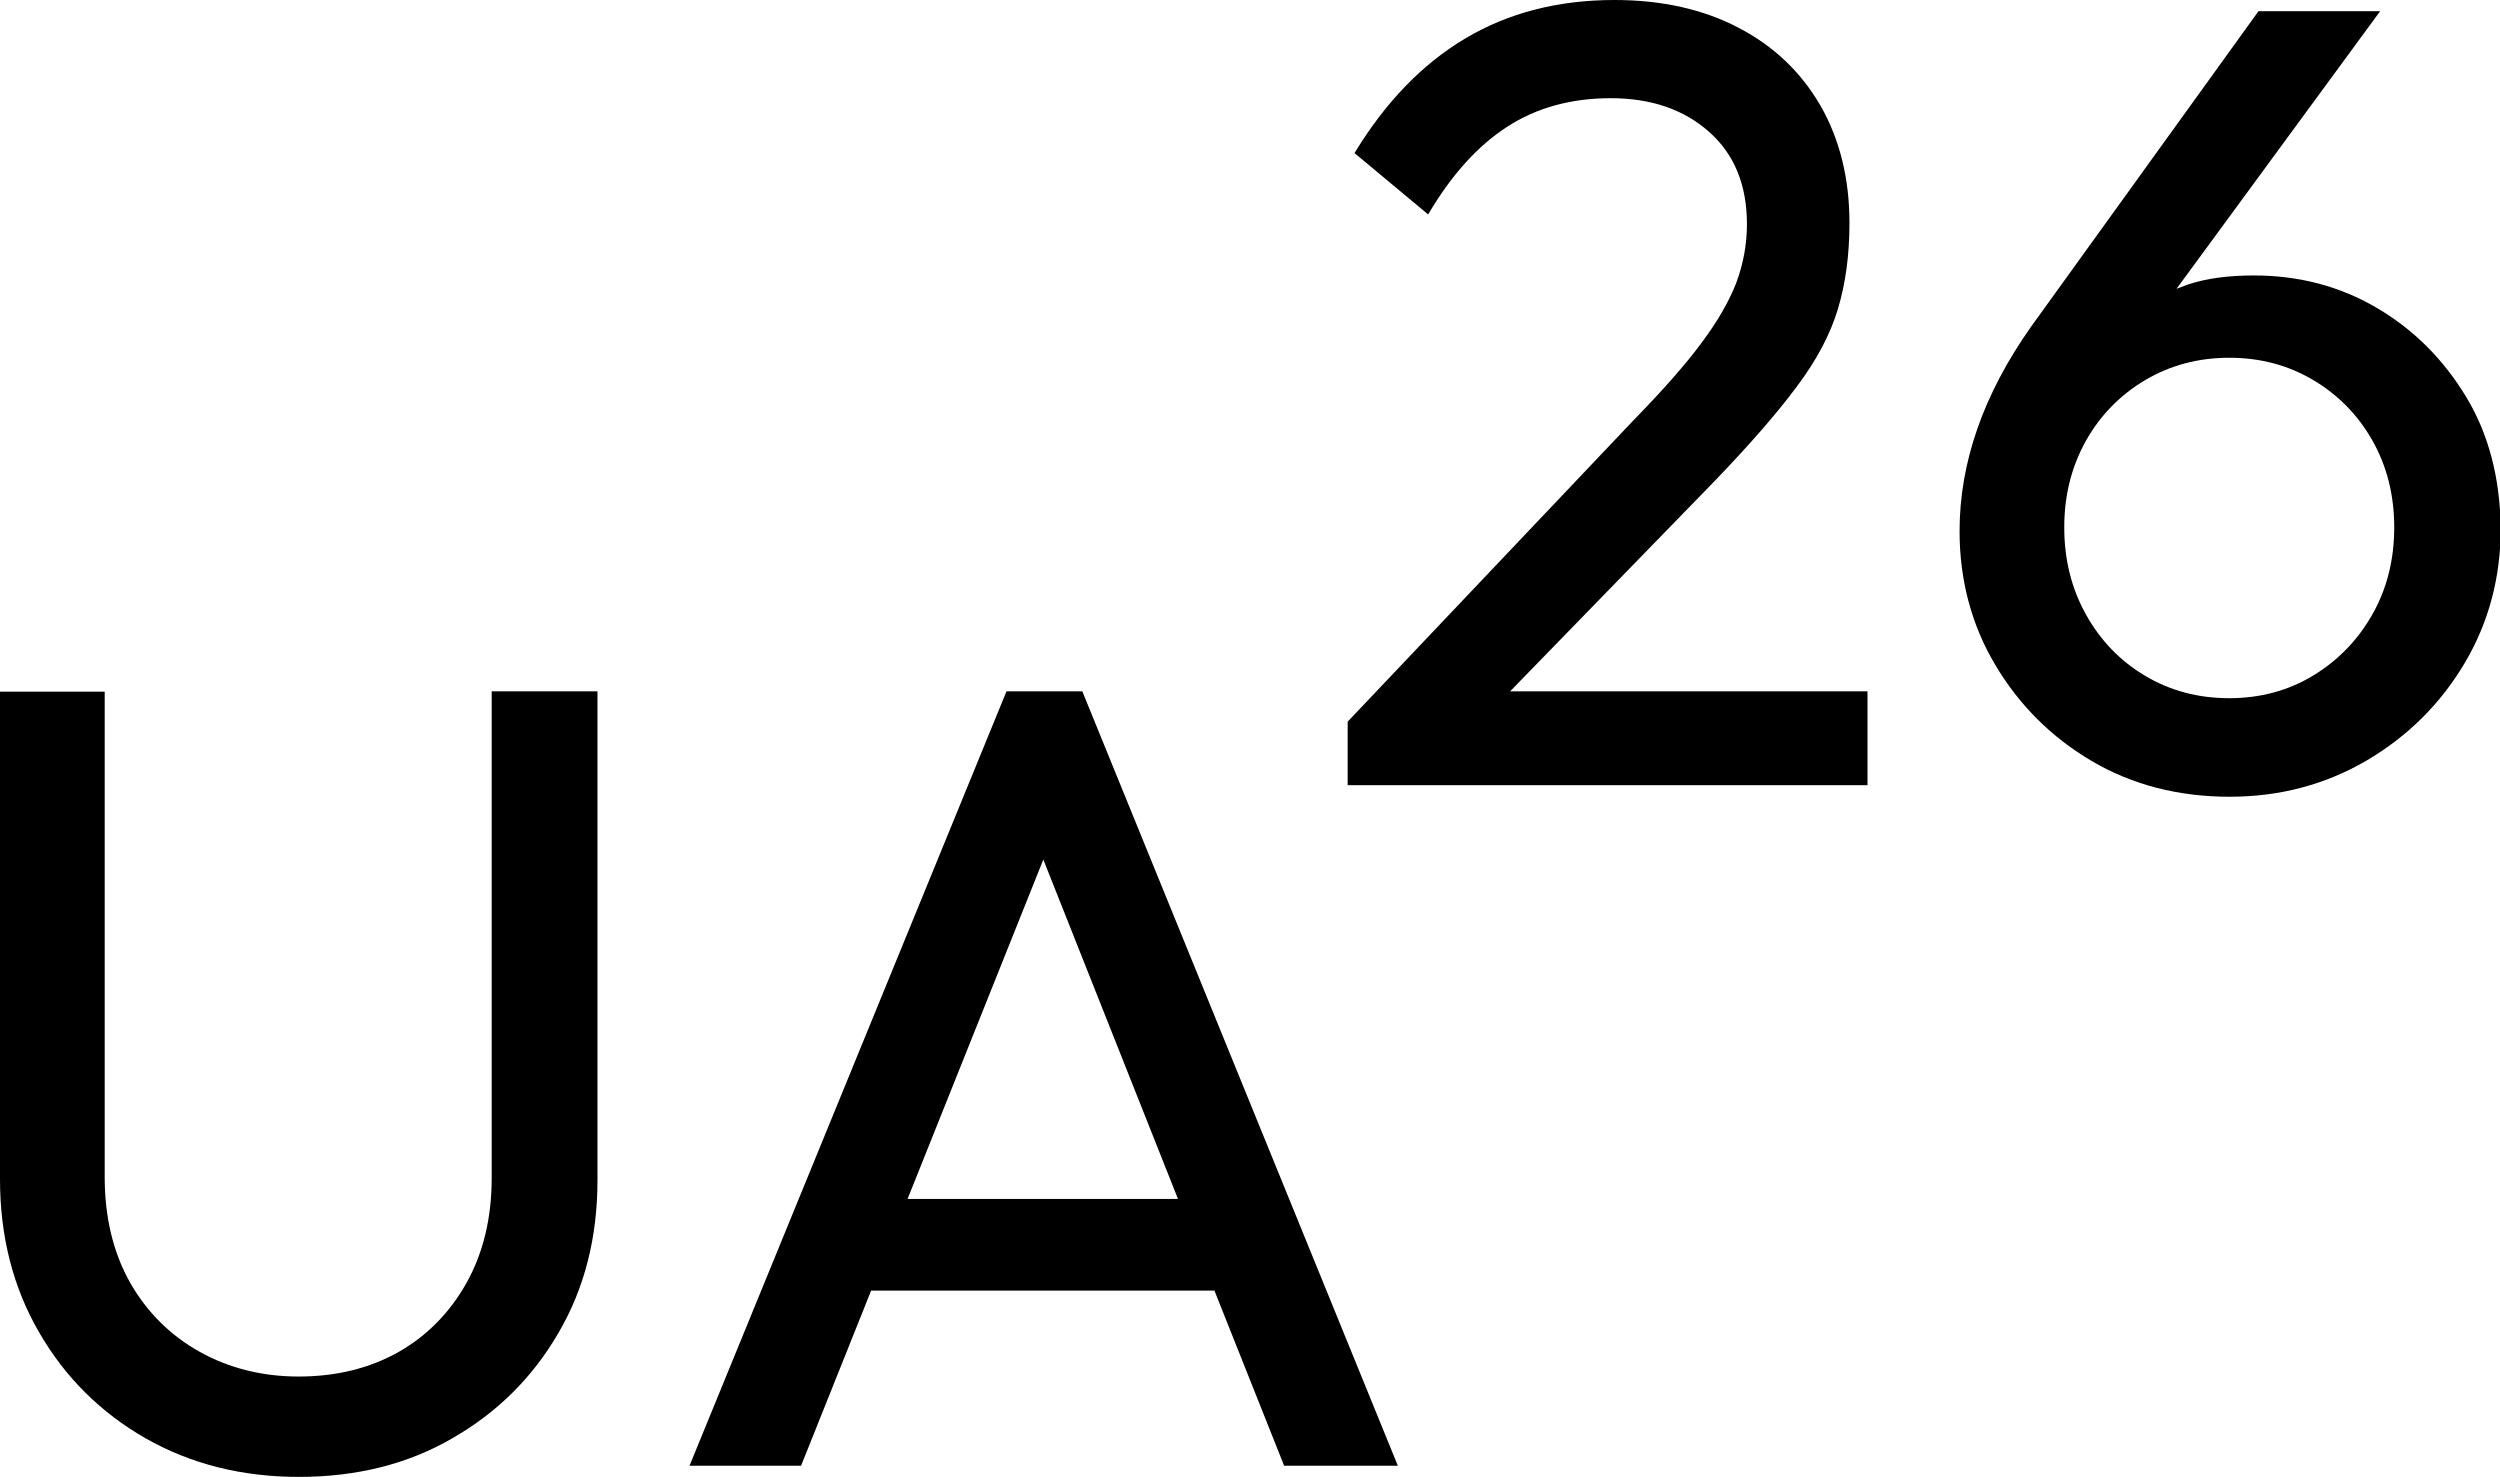 <?xml version="1.0" encoding="utf-8"?>
<!-- Generator: Adobe Illustrator 25.4.1, SVG Export Plug-In . SVG Version: 6.00 Build 0)  -->
<svg version="1.1" id="Ebene_1" xmlns="http://www.w3.org/2000/svg" xmlns:xlink="http://www.w3.org/1999/xlink" x="0px" y="0px"
	 viewBox="0 0 692.5 409.1" style="enable-background:new 0 0 692.5 409.1;" xml:space="preserve">
<g>
	<path d="M82.8,409.1c-15.9,0-30-3.6-42.5-10.7C27.9,391.3,18,381.5,10.8,369C3.6,356.6,0,342.4,0,326.6v-135h29v134.4
		c0,11.3,2.4,21.1,7.1,29.4c4.7,8.2,11.2,14.6,19.3,19.1c8.1,4.5,17.3,6.8,27.3,6.8c10.5,0,19.7-2.3,27.7-6.8
		c7.9-4.5,14.2-10.9,18.8-19.1c4.6-8.2,7-17.9,7-29.1V191.5h29.3v135.4c0,15.9-3.6,30-10.8,42.3c-7.2,12.4-17,22.1-29.4,29.2
		C113.1,405.5,98.9,409.1,82.8,409.1z"/>
	<path d="M355.7,406h31.5l-87.4-214.5h-21L191,406h30.9l19.4-48.5h95.1L355.7,406z M251.4,332.1l37.6-94l37.3,94H251.4z"/>
	<path d="M418.2,191.6l56.8-58.4c9.7-10.1,17.3-18.8,22.7-26.1c5.5-7.3,9.3-14.5,11.4-21.5s3.2-14.9,3.2-23.8
		c0-12.4-2.7-23.2-8-32.5c-5.4-9.3-12.9-16.5-22.7-21.6C471.9,2.6,460.4,0,447.2,0c-15.7,0-29.5,3.6-41.4,10.7
		c-11.9,7.1-22.1,17.7-30.6,31.7l20.4,17c6.4-10.9,13.7-19,21.9-24.3c8.2-5.3,17.8-7.9,28.7-7.9c11.1,0,20.2,3.1,27.2,9.3
		c7,6.2,10.5,14.7,10.5,25.6c0,5.6-1,10.9-2.9,16.1c-2,5.2-5.2,10.8-9.7,16.8c-4.5,6.1-10.8,13.2-18.9,21.5l-79.1,83.4v17.6h144v-26
		H418.2z"/>
	<path d="M683.1,109.9c-6.3-10.4-14.5-18.6-24.7-24.6c-10.2-6-21.6-9-34.1-9c-7,0-13.1,0.8-18.2,2.5c-1.1,0.4-2.2,0.8-3.2,1.2
		l56.4-76.9h-33.7l-63,87.4c-13.2,18.7-19.8,37.6-19.8,56.6c0,13.6,3.3,26,9.9,37.1c6.6,11.1,15.5,20,26.7,26.6
		c11.2,6.6,24,9.9,38.2,9.9c13.8,0,26.4-3.3,37.9-10c11.4-6.7,20.5-15.7,27.2-27c6.7-11.3,10-23.8,10-37.4
		C692.5,132.4,689.4,120.3,683.1,109.9z M657.2,170.1c-4,7.1-9.5,12.8-16.4,17c-6.9,4.2-14.7,6.3-23.3,6.3c-8.7,0-16.4-2.1-23.3-6.2
		c-6.9-4.1-12.4-9.8-16.4-17c-4-7.2-6-15.2-6-24.1c0-8.9,2-16.8,6-24c4-7.1,9.5-12.7,16.4-16.8s14.7-6.2,23.3-6.2
		c8.7,0,16.4,2.1,23.3,6.2s12.4,9.7,16.4,16.8c4,7.1,6,15.1,6,24C663.2,155,661.2,163,657.2,170.1z"/>
</g>
</svg>
